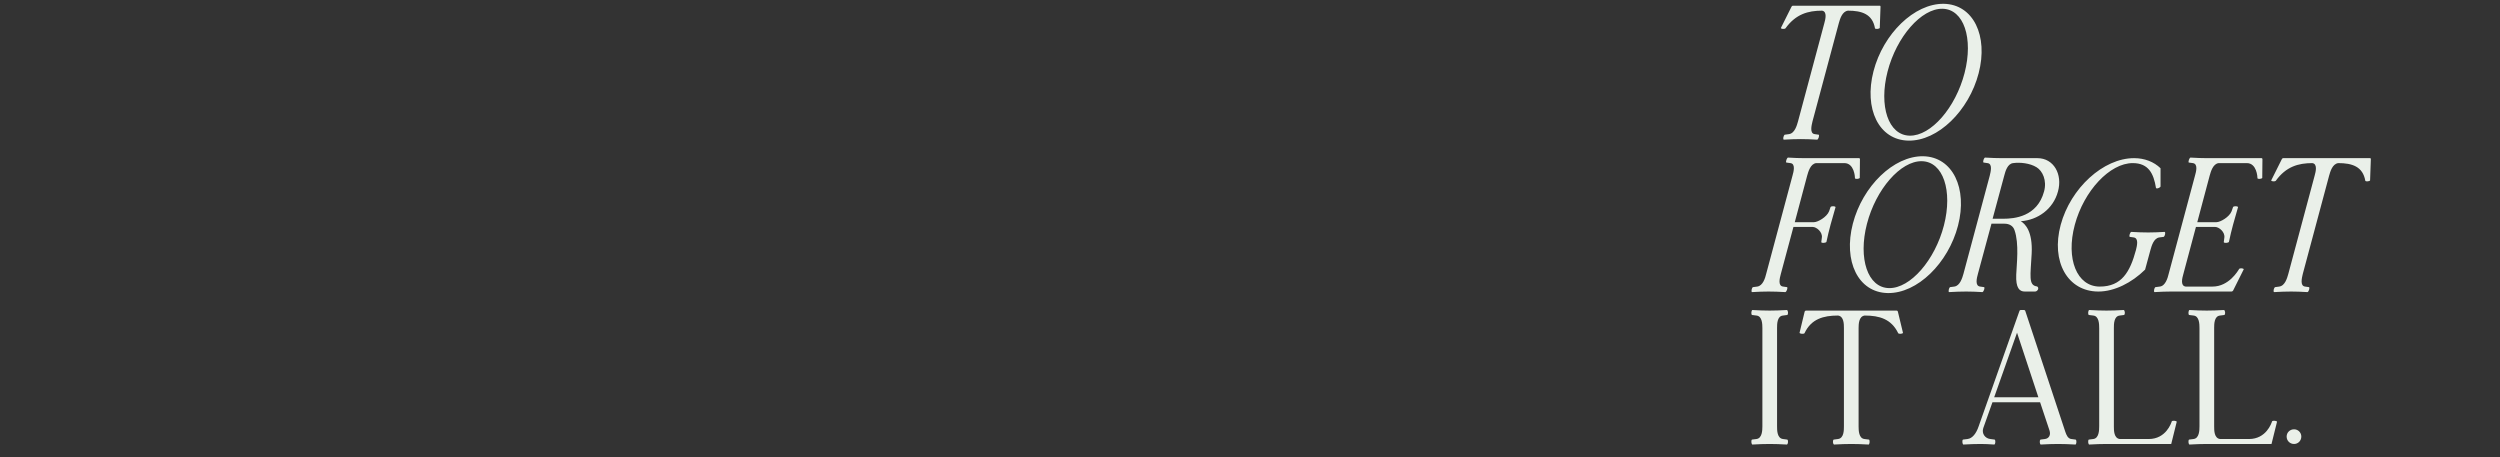 <svg xmlns="http://www.w3.org/2000/svg" fill="none" viewBox="0 0 1312 240" height="240" width="1312">
<rect x="0" y="0" width="1312" height="240" fill="#333333" stroke="none"/>
<path fill="#EAF0E9" d="M986.5 2.997C986.8 2.997 986.9 3.197 986.9 3.497L986.5 14.697C986.1 15.197 984.4 15.397 984 14.897C982.7 7.397 977.1 5.597 969.8 5.597C966.7 5.997 965.6 10.097 965 12.197L951.2 63.697C950.7 65.797 949.6 70.097 952.4 70.397L954.5 70.697C954.9 71.297 954.3 72.997 953.7 73.297C949.3 73.097 948.8 72.997 945.1 72.997C941.4 72.997 940.5 73.097 936.1 73.297C935.6 72.997 935.9 71.297 936.6 70.697L938.8 70.397C941.9 69.997 943 65.797 943.6 63.697L957.4 12.197C958 10.097 959 5.997 956.2 5.597C948.9 5.597 942.4 7.397 937 14.897C936.3 15.397 934.7 15.197 934.6 14.697L940.2 3.497C940.3 3.197 940.6 2.997 940.9 2.997H986.5ZM1020.11 1.997C1035.61 2.297 1043.51 18.797 1038.41 38.397C1033.31 58.097 1017.01 74.097 1001.51 73.797C986.009 73.497 978.109 57.097 983.209 37.397C988.309 17.697 1004.61 1.797 1020.11 1.997ZM1002.21 71.197C1013.41 71.397 1026.31 56.497 1031.01 38.297C1035.71 20.097 1030.61 4.797 1019.41 4.597C1008.31 4.397 995.309 19.297 990.609 37.497C985.909 55.697 991.009 70.997 1002.21 71.197ZM976.1 83.497L976 93.397C975.6 93.897 973.9 94.097 973.5 93.597C973.5 92.797 973.1 85.597 967.9 85.597H953.1C950.1 85.997 949 90.097 948.4 92.197L941.9 116.597H952C954 116.597 958.7 113.897 959.9 110.897L960.7 108.597C961.4 107.997 963.2 108.197 963.3 108.697C961.5 114.797 959.8 120.797 958.5 126.997C958 127.497 956.1 127.697 955.8 127.097L956.1 124.797C956.6 121.797 953.3 119.097 951.3 119.097H941.2L934.6 143.697C934 145.897 932.9 150.097 935.8 150.397L937.9 150.697C938.3 151.297 937.6 152.997 937 153.297C932.7 153.097 931.8 152.997 928.1 152.997C924.4 152.997 923.9 153.097 919.4 153.297C919 152.997 919.2 151.297 919.9 150.697L922.2 150.397C925.2 149.997 926.4 145.797 926.9 143.697L940.7 92.197C941.3 90.097 942.4 85.897 939.6 85.597L937.4 85.297C937.1 84.697 937.7 82.997 938.3 82.697C942.7 82.897 943.2 82.997 946.9 82.997H975.7C975.9 82.997 976.1 83.197 976.1 83.497ZM1009.27 81.997C1024.77 82.297 1032.67 98.797 1027.57 118.397C1022.47 138.097 1006.17 154.097 990.669 153.797C975.169 153.497 967.269 137.097 972.369 117.397C977.469 97.697 993.769 81.797 1009.27 81.997ZM991.369 151.197C1002.57 151.397 1015.47 136.497 1020.17 118.297C1024.87 100.097 1019.77 84.797 1008.57 84.597C997.469 84.397 984.469 99.297 979.769 117.497C975.069 135.697 980.169 150.997 991.369 151.197ZM1068.92 150.297C1069.42 150.397 1069.82 150.997 1069.62 151.697C1069.42 152.397 1068.72 152.997 1068.02 152.997H1062.62C1059.82 152.997 1057.82 151.197 1058.12 144.097C1058.32 138.797 1059.72 127.897 1057.22 120.797C1056.52 118.597 1054.52 117.397 1052.02 117.397H1045.12L1038.02 143.697C1037.42 145.897 1036.32 150.097 1039.22 150.397L1041.32 150.697C1041.72 151.297 1041.02 152.997 1040.42 153.297C1036.12 153.097 1035.52 152.997 1031.82 152.997C1028.12 152.997 1027.32 153.097 1022.82 153.297C1022.42 152.997 1022.72 151.297 1023.32 150.697L1025.62 150.397C1028.62 149.997 1029.82 145.797 1030.42 143.697L1044.22 92.197C1044.72 90.097 1045.82 85.897 1043.02 85.597L1040.92 85.297C1040.52 84.697 1041.12 82.997 1041.72 82.697C1046.12 82.897 1046.92 82.997 1050.62 82.997H1069.22C1077.82 82.997 1082.52 91.497 1080.02 100.497C1077.52 109.797 1069.32 115.497 1060.52 116.097C1062.82 117.497 1066.82 121.397 1066.22 133.097C1065.62 144.597 1064.42 149.697 1068.92 150.297ZM1045.72 114.797H1051.32C1057.02 114.797 1069.12 113.797 1072.72 100.497C1074.32 94.697 1071.92 89.697 1068.82 87.797C1065.32 85.597 1060.02 85.097 1056.52 85.597C1053.52 85.897 1052.42 89.897 1051.82 92.197L1045.72 114.797ZM1136.05 121.697C1136.55 121.997 1136.25 123.697 1135.55 124.297L1133.25 124.597C1130.25 124.997 1129.15 129.097 1128.55 131.197L1125.75 141.497C1118.75 148.397 1109.65 152.997 1101.25 152.997C1085.05 152.997 1076.25 137.297 1081.45 117.997C1086.65 98.697 1103.85 82.997 1119.95 82.997C1125.45 82.997 1130.35 84.897 1133.85 88.297V97.897C1133.75 98.297 1132.65 98.897 1131.95 98.897C1131.75 98.897 1131.55 98.797 1131.45 98.597C1130.25 91.097 1127.55 85.597 1119.25 85.597C1107.25 85.597 1093.65 100.097 1088.85 117.997C1084.05 135.897 1089.95 150.397 1101.95 150.397C1113.45 150.397 1117.85 142.697 1120.95 131.197C1121.45 129.097 1122.55 124.997 1119.75 124.597L1117.65 124.297C1117.25 123.697 1117.85 121.997 1118.45 121.697C1122.85 121.897 1123.65 121.997 1127.35 121.997C1131.05 121.997 1131.65 121.897 1136.05 121.697ZM1175.13 141.097C1175.73 140.597 1177.33 140.797 1177.53 141.297L1171.93 152.497C1171.73 152.797 1171.43 152.997 1171.13 152.997H1139.33C1135.63 152.997 1135.13 153.097 1130.63 153.297C1130.23 152.997 1130.43 151.297 1131.13 150.697L1133.43 150.397C1136.43 150.097 1137.63 145.797 1138.13 143.697L1151.93 92.197C1152.53 90.097 1153.63 85.997 1150.83 85.597L1148.63 85.297C1148.33 84.697 1148.93 82.997 1149.53 82.697C1153.93 82.897 1154.43 82.997 1158.13 82.997H1186.93C1187.13 82.997 1187.33 83.197 1187.33 83.497L1187.23 93.397C1186.83 93.897 1185.13 94.097 1184.73 93.597C1184.73 92.797 1184.33 85.597 1179.13 85.597H1164.33C1161.33 85.997 1160.23 90.097 1159.63 92.197L1153.13 116.597H1163.23C1165.23 116.597 1169.93 113.897 1171.13 110.897L1171.93 108.597C1172.63 107.997 1174.43 108.197 1174.53 108.697C1172.73 114.797 1171.03 120.797 1169.73 126.997C1169.23 127.497 1167.33 127.697 1167.03 127.097L1167.33 124.797C1167.83 121.797 1164.53 119.097 1162.53 119.097H1152.43L1145.83 143.797C1145.23 145.897 1144.13 149.997 1147.03 150.397H1161.13C1169.73 150.397 1174.53 142.097 1175.13 141.097ZM1243.82 82.997C1244.12 82.997 1244.22 83.197 1244.22 83.497L1243.82 94.697C1243.42 95.197 1241.72 95.397 1241.32 94.897C1240.02 87.397 1234.42 85.597 1227.12 85.597C1224.02 85.997 1222.92 90.097 1222.32 92.197L1208.52 143.697C1208.02 145.797 1206.92 150.097 1209.72 150.397L1211.82 150.697C1212.22 151.297 1211.62 152.997 1211.02 153.297C1206.62 153.097 1206.12 152.997 1202.42 152.997C1198.72 152.997 1197.82 153.097 1193.42 153.297C1192.92 152.997 1193.22 151.297 1193.92 150.697L1196.12 150.397C1199.22 149.997 1200.32 145.797 1200.92 143.697L1214.72 92.197C1215.32 90.097 1216.32 85.997 1213.52 85.597C1206.22 85.597 1199.72 87.397 1194.32 94.897C1193.62 95.397 1192.02 95.197 1191.92 94.697L1197.52 83.497C1197.62 83.197 1197.92 82.997 1198.22 82.997H1243.82ZM935.7 230.397L938 230.697C938.6 231.197 938.4 232.997 937.8 233.297C933.2 233.097 932.6 232.997 928.7 232.997C924.8 232.997 924.3 233.097 919.6 233.297C919.1 232.997 918.9 231.197 919.4 230.697L921.8 230.397C924.8 229.997 924.9 225.797 924.9 223.697V172.197C924.9 170.097 924.8 165.897 921.8 165.597L919.4 165.297C918.9 164.697 919.1 162.997 919.6 162.697C924.3 162.897 924.8 162.997 928.7 162.997C932.6 162.997 933.2 162.897 937.8 162.697C938.4 162.997 938.6 164.697 938 165.297L935.7 165.597C932.6 165.897 932.6 170.097 932.6 172.197V223.697C932.6 225.797 932.6 229.997 935.7 230.397ZM995.391 162.997C995.691 162.997 995.891 163.197 995.991 163.497L998.691 174.697C998.491 175.197 996.691 175.397 996.191 174.897C992.591 167.397 986.291 165.597 978.591 165.597C975.491 165.997 975.391 170.097 975.391 172.197V223.797C975.391 225.897 975.491 230.097 978.491 230.397L980.891 230.697C981.391 231.297 981.191 232.997 980.691 233.297C975.991 233.097 975.491 232.997 971.591 232.997C967.691 232.997 967.091 233.097 962.491 233.297C961.891 232.997 961.691 231.297 962.291 230.697L964.591 230.397C967.691 229.997 967.691 225.797 967.691 223.697V172.197C967.691 170.097 967.691 165.997 964.591 165.597C956.891 165.597 950.491 167.397 946.991 174.897C946.391 175.397 944.691 175.197 944.391 174.697L947.091 163.497C947.191 163.197 947.491 162.997 947.791 162.997H995.391ZM1089.34 230.697C1089.94 231.197 1089.74 232.997 1089.24 233.297C1084.54 233.097 1083.94 232.997 1080.04 232.997C1076.14 232.997 1075.64 233.097 1070.94 233.297C1070.44 232.997 1070.24 231.197 1070.84 230.697L1073.14 230.397C1075.14 230.197 1076.44 228.397 1075.54 225.797L1070.64 211.097H1045.64L1040.84 224.597C1039.84 227.597 1041.84 230.097 1044.54 230.397L1046.84 230.697C1047.34 231.197 1047.24 232.997 1046.64 233.297C1042.04 233.097 1043.34 232.997 1039.44 232.997C1035.54 232.997 1035.04 233.097 1030.34 233.297C1029.84 232.997 1029.64 231.197 1030.14 230.697L1032.54 230.397C1035.14 230.097 1037.14 227.397 1038.34 223.897L1059.84 163.097C1059.94 162.897 1060.14 162.697 1060.44 162.697H1062.24C1062.54 162.697 1062.74 162.897 1062.84 163.097L1083.84 226.497C1084.44 228.297 1085.24 230.197 1087.04 230.397L1089.34 230.697ZM1046.54 208.497H1069.74L1058.54 174.597L1046.54 208.497ZM1139.76 221.097C1140.26 220.597 1142.06 220.797 1142.36 221.297L1139.46 232.997H1105.46C1101.56 232.997 1101.06 233.097 1096.36 233.297C1095.86 232.997 1095.66 231.297 1096.16 230.697L1098.56 230.397C1101.56 229.997 1101.66 225.797 1101.66 223.697V172.197C1101.66 170.097 1101.56 165.897 1098.56 165.597L1096.16 165.297C1095.66 164.697 1095.86 162.997 1096.36 162.697C1101.06 162.897 1101.56 162.997 1105.46 162.997C1109.36 162.997 1109.96 162.897 1114.56 162.697C1115.16 162.997 1115.36 164.697 1114.76 165.297L1112.46 165.597C1109.36 165.897 1109.36 170.097 1109.36 172.197V223.797C1109.36 225.897 1109.36 229.997 1112.46 230.397H1127.66C1136.66 230.397 1139.46 222.097 1139.76 221.097ZM1192.39 221.097C1192.89 220.597 1194.69 220.797 1194.99 221.297L1192.09 232.997H1158.09C1154.19 232.997 1153.69 233.097 1148.99 233.297C1148.49 232.997 1148.29 231.297 1148.79 230.697L1151.19 230.397C1154.19 229.997 1154.29 225.797 1154.29 223.697V172.197C1154.29 170.097 1154.19 165.897 1151.19 165.597L1148.79 165.297C1148.29 164.697 1148.49 162.997 1148.99 162.697C1153.69 162.897 1154.19 162.997 1158.09 162.997C1161.99 162.997 1162.59 162.897 1167.19 162.697C1167.79 162.997 1167.99 164.697 1167.39 165.297L1165.09 165.597C1161.99 165.897 1161.99 170.097 1161.99 172.197V223.797C1161.99 225.897 1161.99 229.997 1165.09 230.397H1180.29C1189.29 230.397 1192.09 222.097 1192.39 221.097ZM1207.73 229.097C1207.73 231.297 1206.03 232.997 1203.93 232.997C1201.73 232.997 1200.03 231.297 1200.03 229.097C1200.03 226.997 1201.73 225.297 1203.93 225.297C1206.03 225.297 1207.73 226.997 1207.73 229.097Z"></path>
</svg>
